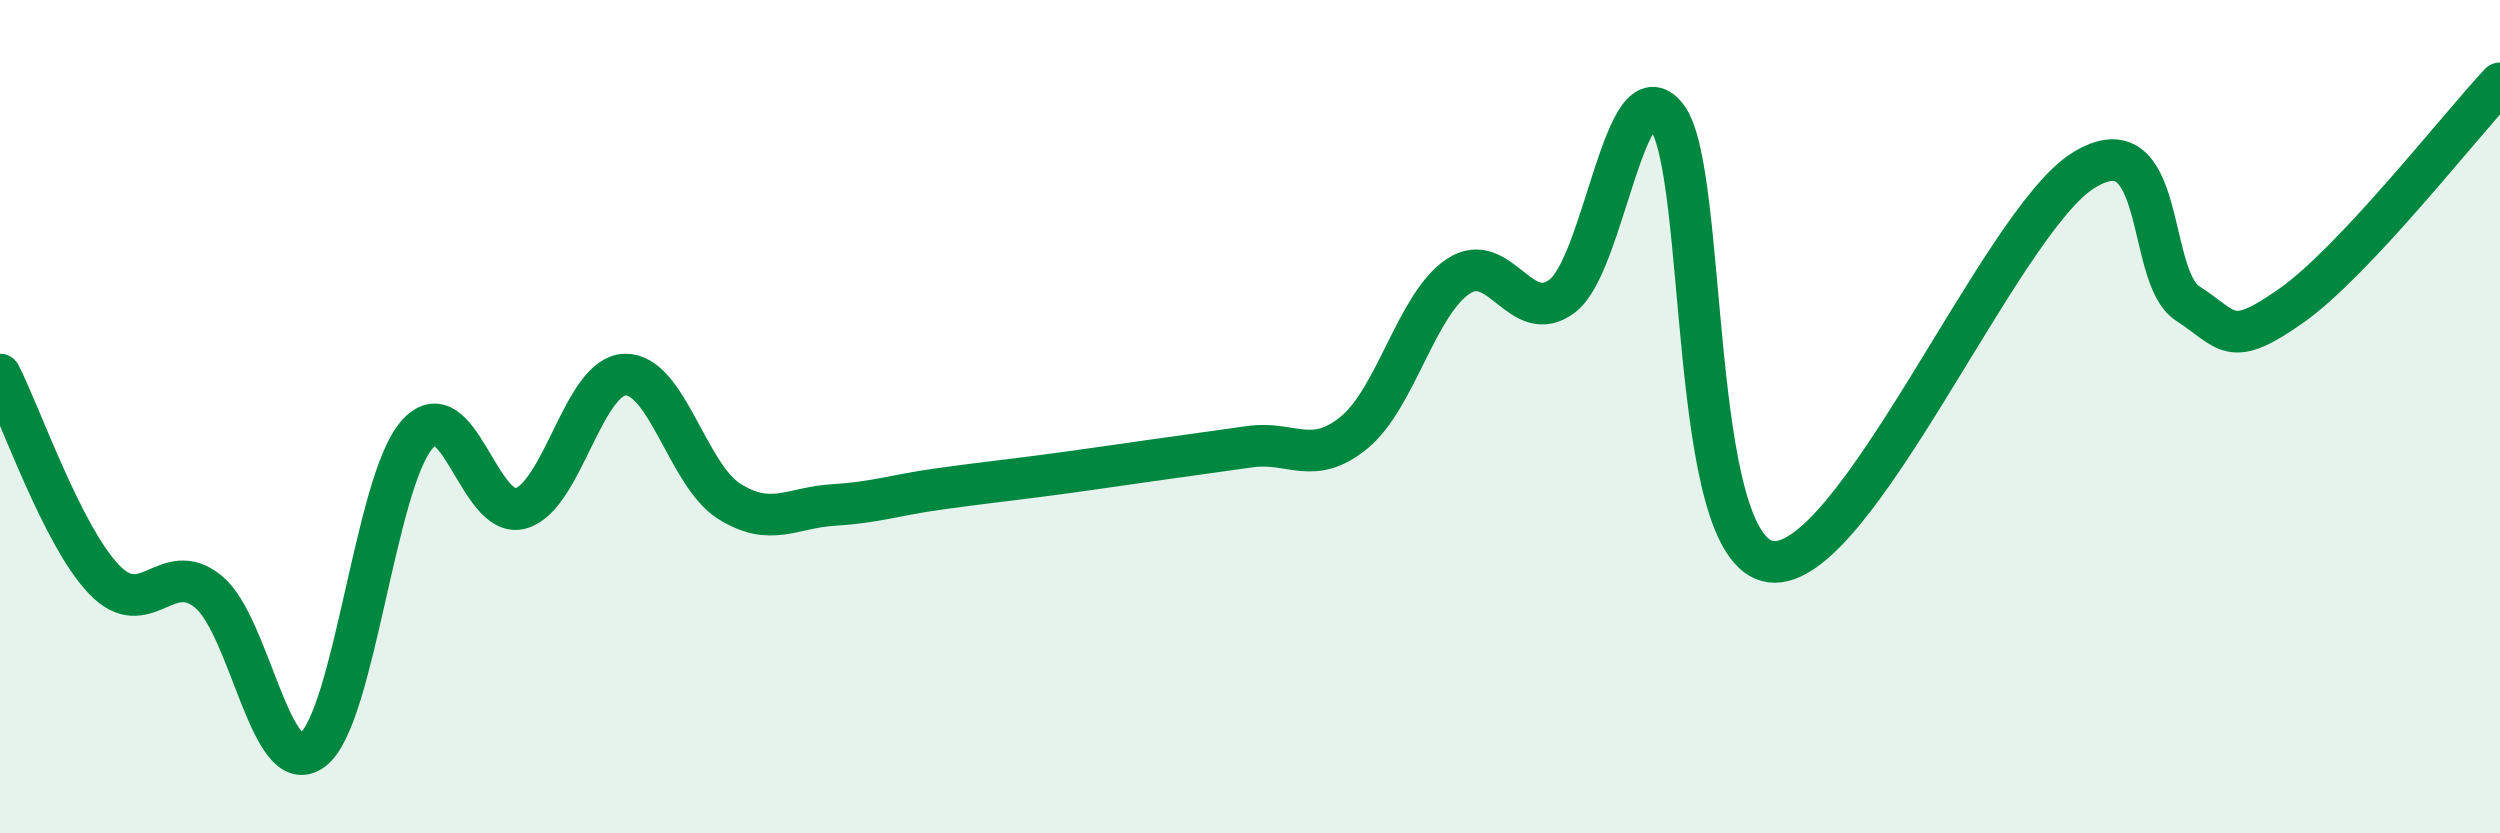 
    <svg width="60" height="20" viewBox="0 0 60 20" xmlns="http://www.w3.org/2000/svg">
      <path
        d="M 0,8.99 C 0.5,9.97 1.5,12.87 2.5,13.91 C 3.5,14.95 4,13.38 5,14.2 C 6,15.02 6.5,18.75 7.5,18 C 8.5,17.25 9,11.6 10,10.44 C 11,9.28 11.5,12.49 12.5,12.2 C 13.5,11.91 14,9.02 15,8.99 C 16,8.96 16.5,11.4 17.5,12.03 C 18.5,12.66 19,12.18 20,12.12 C 21,12.06 21.5,11.88 22.5,11.74 C 23.5,11.6 24,11.55 25,11.42 C 26,11.29 26.5,11.21 27.5,11.07 C 28.5,10.93 29,10.86 30,10.72 C 31,10.58 31.5,11.2 32.5,10.38 C 33.5,9.56 34,7.29 35,6.63 C 36,5.97 36.5,7.87 37.5,7.1 C 38.5,6.33 39,1.52 40,2.8 C 41,4.08 40.5,13.22 42.5,13.48 C 44.5,13.74 48,5.33 50,4.09 C 52,2.85 51.5,6.63 52.5,7.28 C 53.5,7.93 53.5,8.39 55,7.33 C 56.5,6.27 59,3.07 60,2L60 20L0 20Z"
        fill="#008740"
        opacity="0.1"
        stroke-linecap="round"
        stroke-linejoin="round"
      />
      <path
        d="M 0,8.99 C 0.5,9.97 1.5,12.87 2.5,13.91 C 3.5,14.95 4,13.38 5,14.2 C 6,15.02 6.5,18.75 7.5,18 C 8.5,17.25 9,11.6 10,10.44 C 11,9.28 11.5,12.49 12.5,12.2 C 13.5,11.91 14,9.02 15,8.99 C 16,8.96 16.5,11.4 17.5,12.03 C 18.5,12.66 19,12.18 20,12.12 C 21,12.06 21.5,11.88 22.5,11.74 C 23.5,11.6 24,11.55 25,11.42 C 26,11.29 26.5,11.21 27.5,11.07 C 28.5,10.93 29,10.86 30,10.72 C 31,10.58 31.5,11.2 32.5,10.38 C 33.5,9.56 34,7.29 35,6.63 C 36,5.97 36.5,7.87 37.5,7.1 C 38.5,6.33 39,1.52 40,2.8 C 41,4.08 40.5,13.22 42.5,13.48 C 44.5,13.74 48,5.33 50,4.09 C 52,2.85 51.5,6.63 52.5,7.28 C 53.5,7.93 53.5,8.39 55,7.33 C 56.5,6.27 59,3.07 60,2"
        stroke="#008740"
        stroke-width="1"
        fill="none"
        stroke-linecap="round"
        stroke-linejoin="round"
      />
    </svg>
  